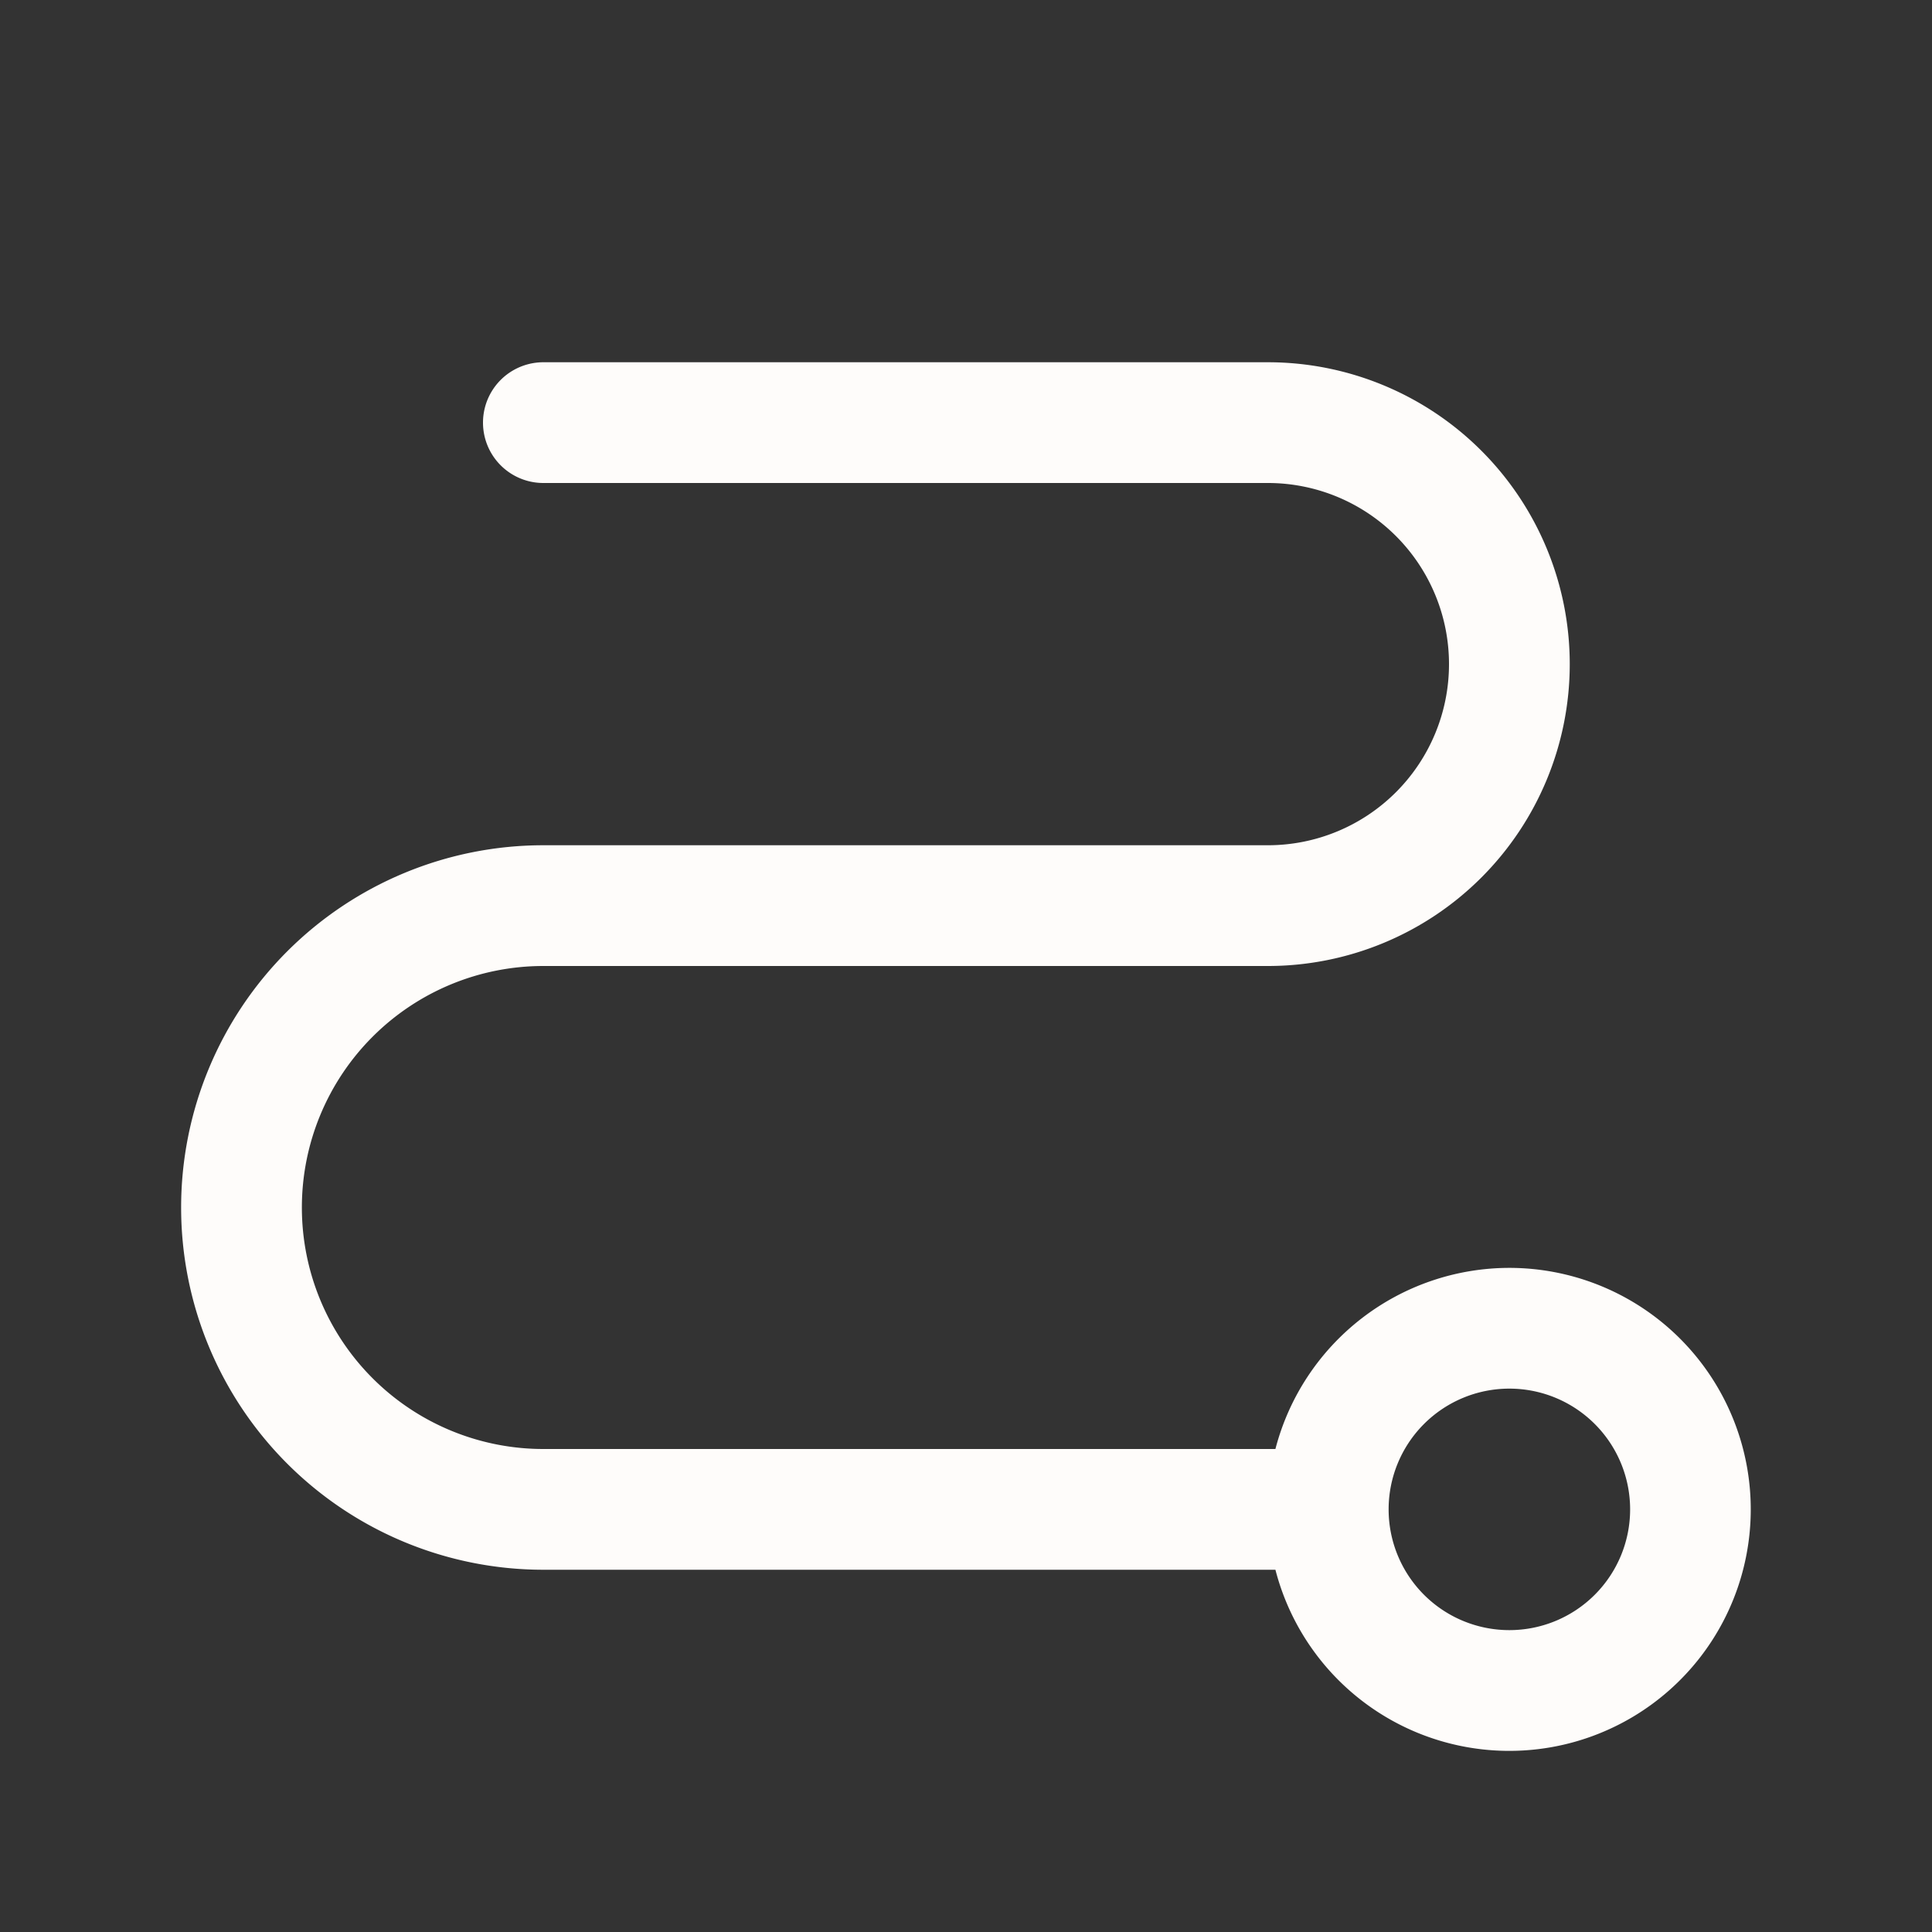 <?xml version="1.0" encoding="UTF-8"?> <svg xmlns="http://www.w3.org/2000/svg" width="32" height="32" fill="#fefcfa" viewBox="0 0 256 256"><rect x="0" y="0" width="256" height="256" fill="#333333" stroke="none"/><path d="M200,168a32.06,32.06,0,0,0-31,24H72a32,32,0,0,1,0-64h96a40,40,0,0,0,0-80H72a8,8,0,0,0,0,16h96a24,24,0,0,1,0,48H72a48,48,0,0,0,0,96h97a32,32,0,1,0,31-40Zm0,48a16,16,0,1,1,16-16A16,16,0,0,1,200,216Z"></path></svg> 